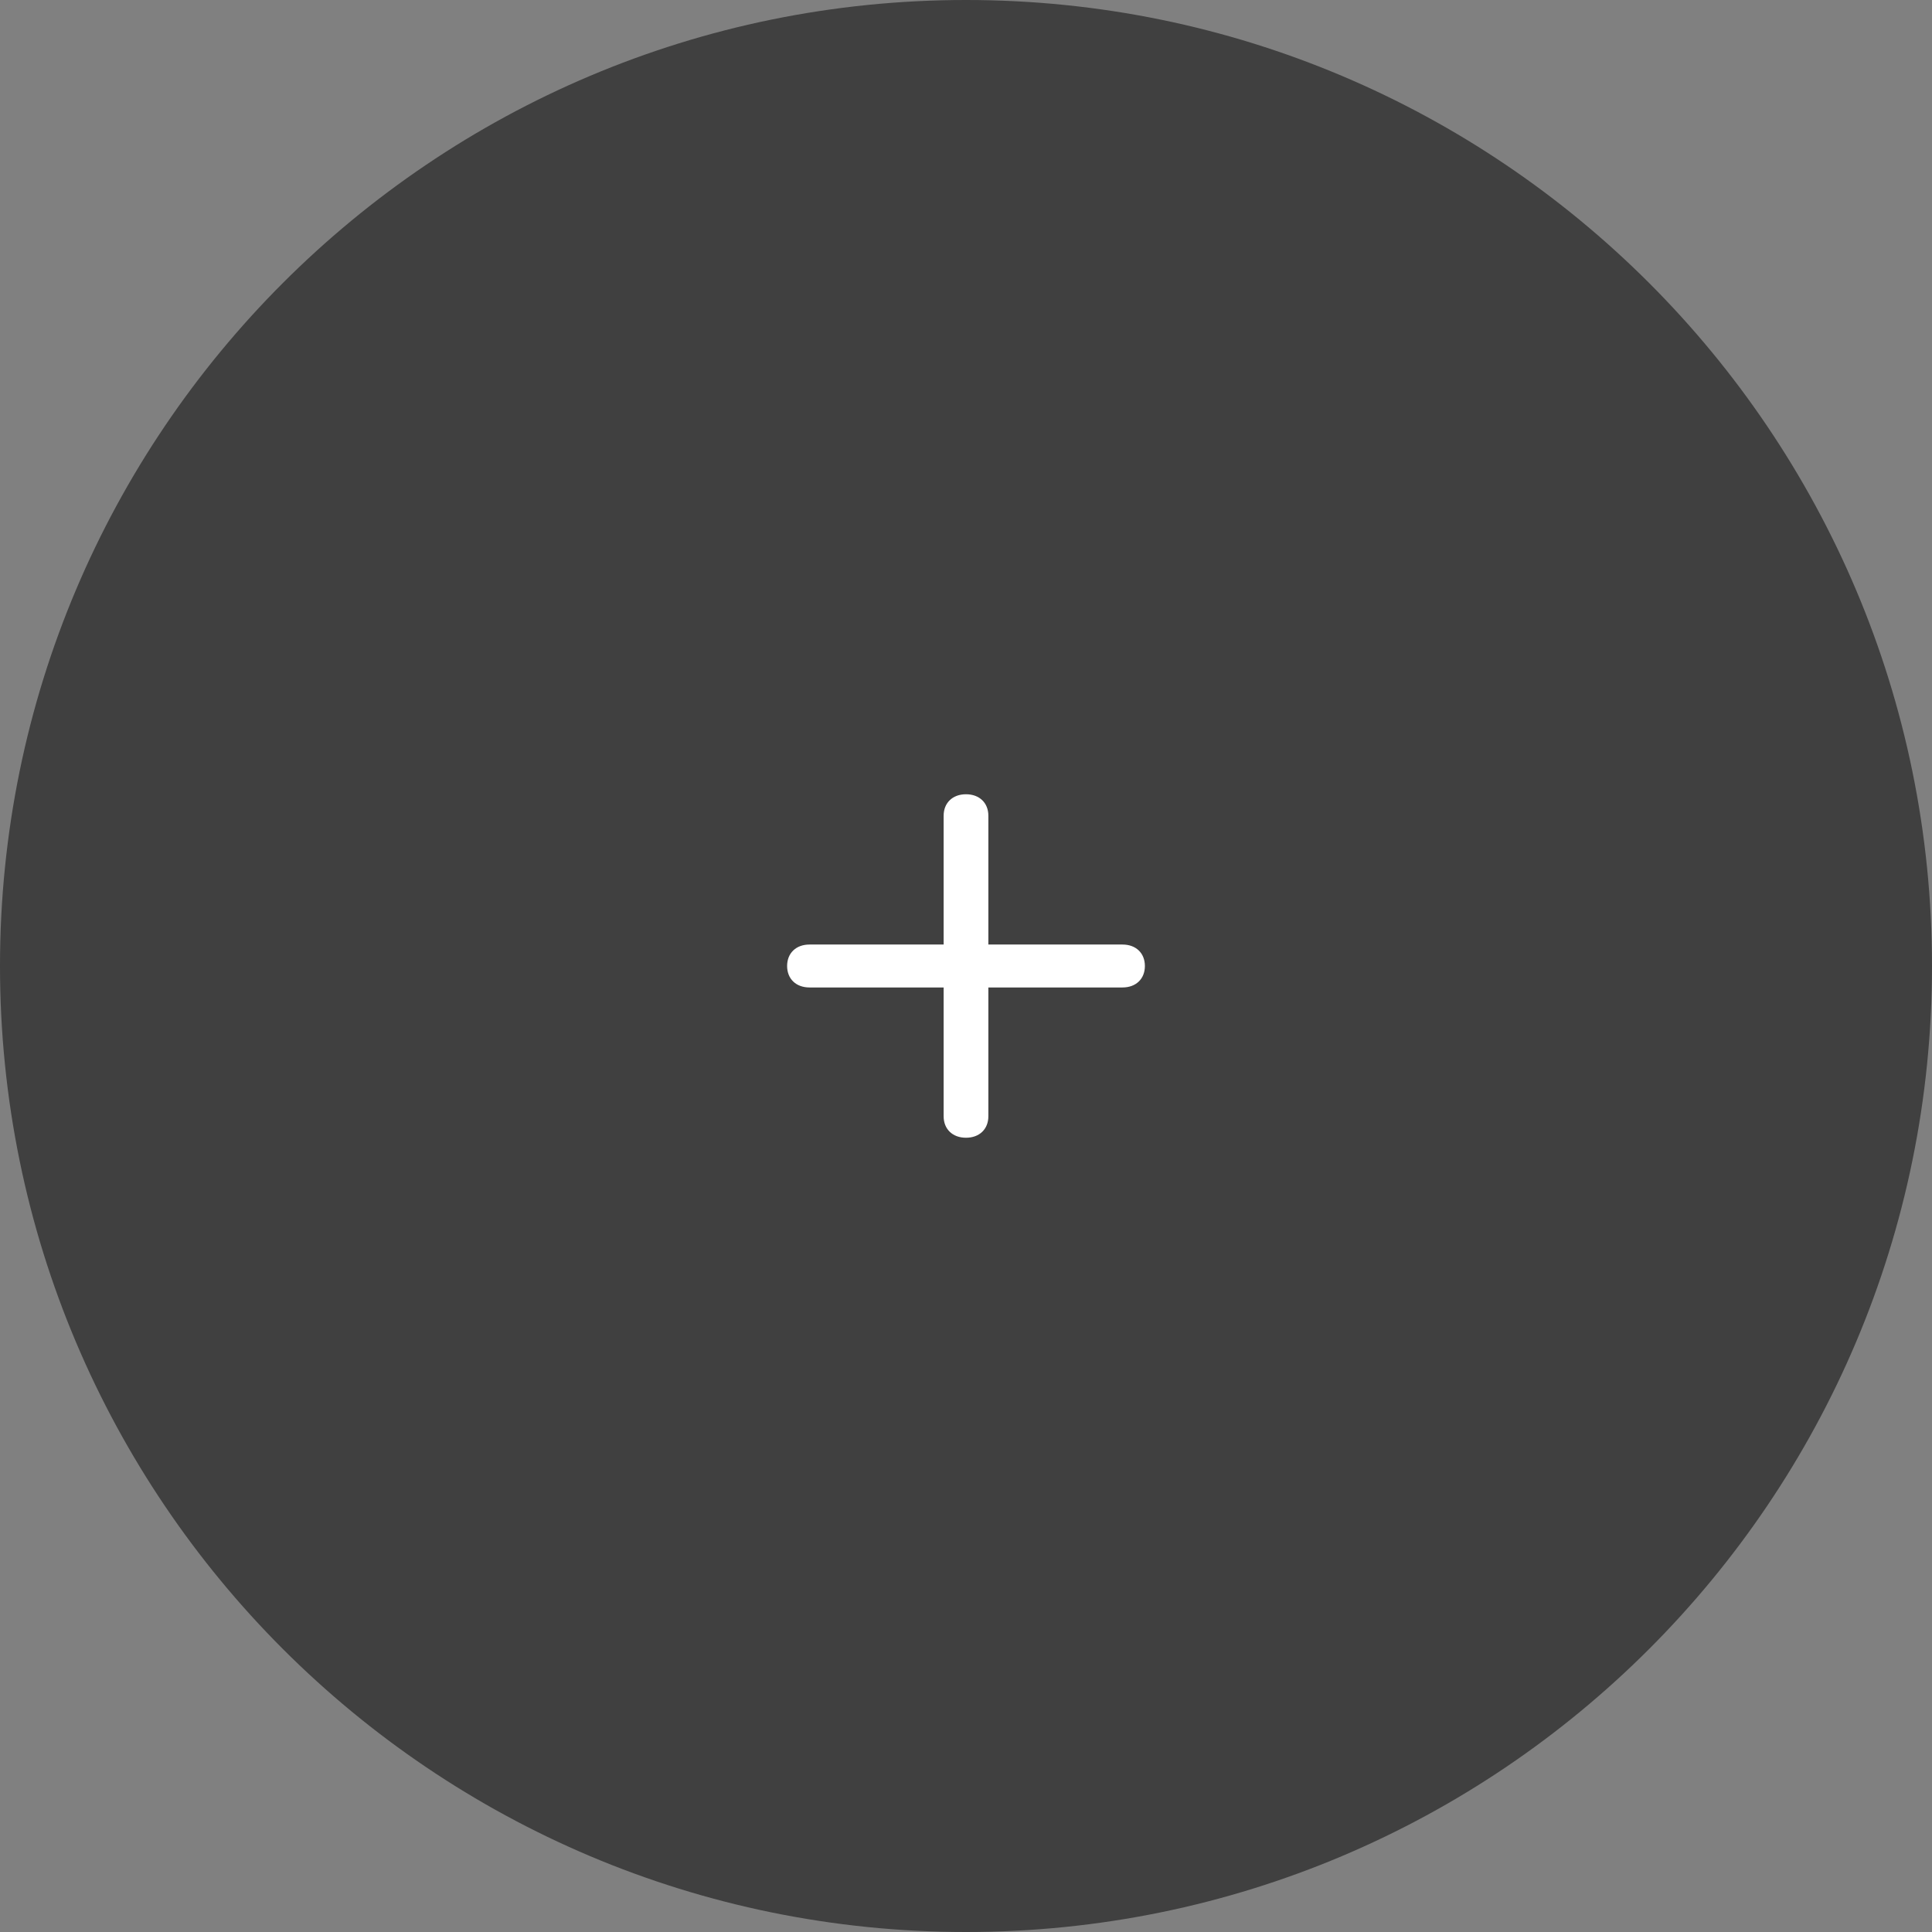 <svg xmlns="http://www.w3.org/2000/svg" width="120" height="120" viewBox="0 0 120 120" fill="none"><rect x="0" y="0" width="120" height="120" fill="#808080" stroke="none"/><path d="M0 60C0 26.863 26.863 0 60 0C93.137 0 120 26.863 120 60C120 93.137 93.137 120 60 120C26.863 120 0 93.137 0 60Z" fill="black" fill-opacity="0.5"></path><path d="M69.722 58.667H61.389V50.667C61.389 49.867 60.833 49.333 60 49.333C59.167 49.333 58.611 49.867 58.611 50.667V58.667H50.278C49.444 58.667 48.889 59.2 48.889 60C48.889 60.8 49.444 61.333 50.278 61.333H58.611V69.333C58.611 70.133 59.167 70.667 60 70.667C60.833 70.667 61.389 70.133 61.389 69.333V61.333H69.722C70.556 61.333 71.111 60.8 71.111 60C71.111 59.2 70.556 58.667 69.722 58.667Z" fill="white"></path></svg>